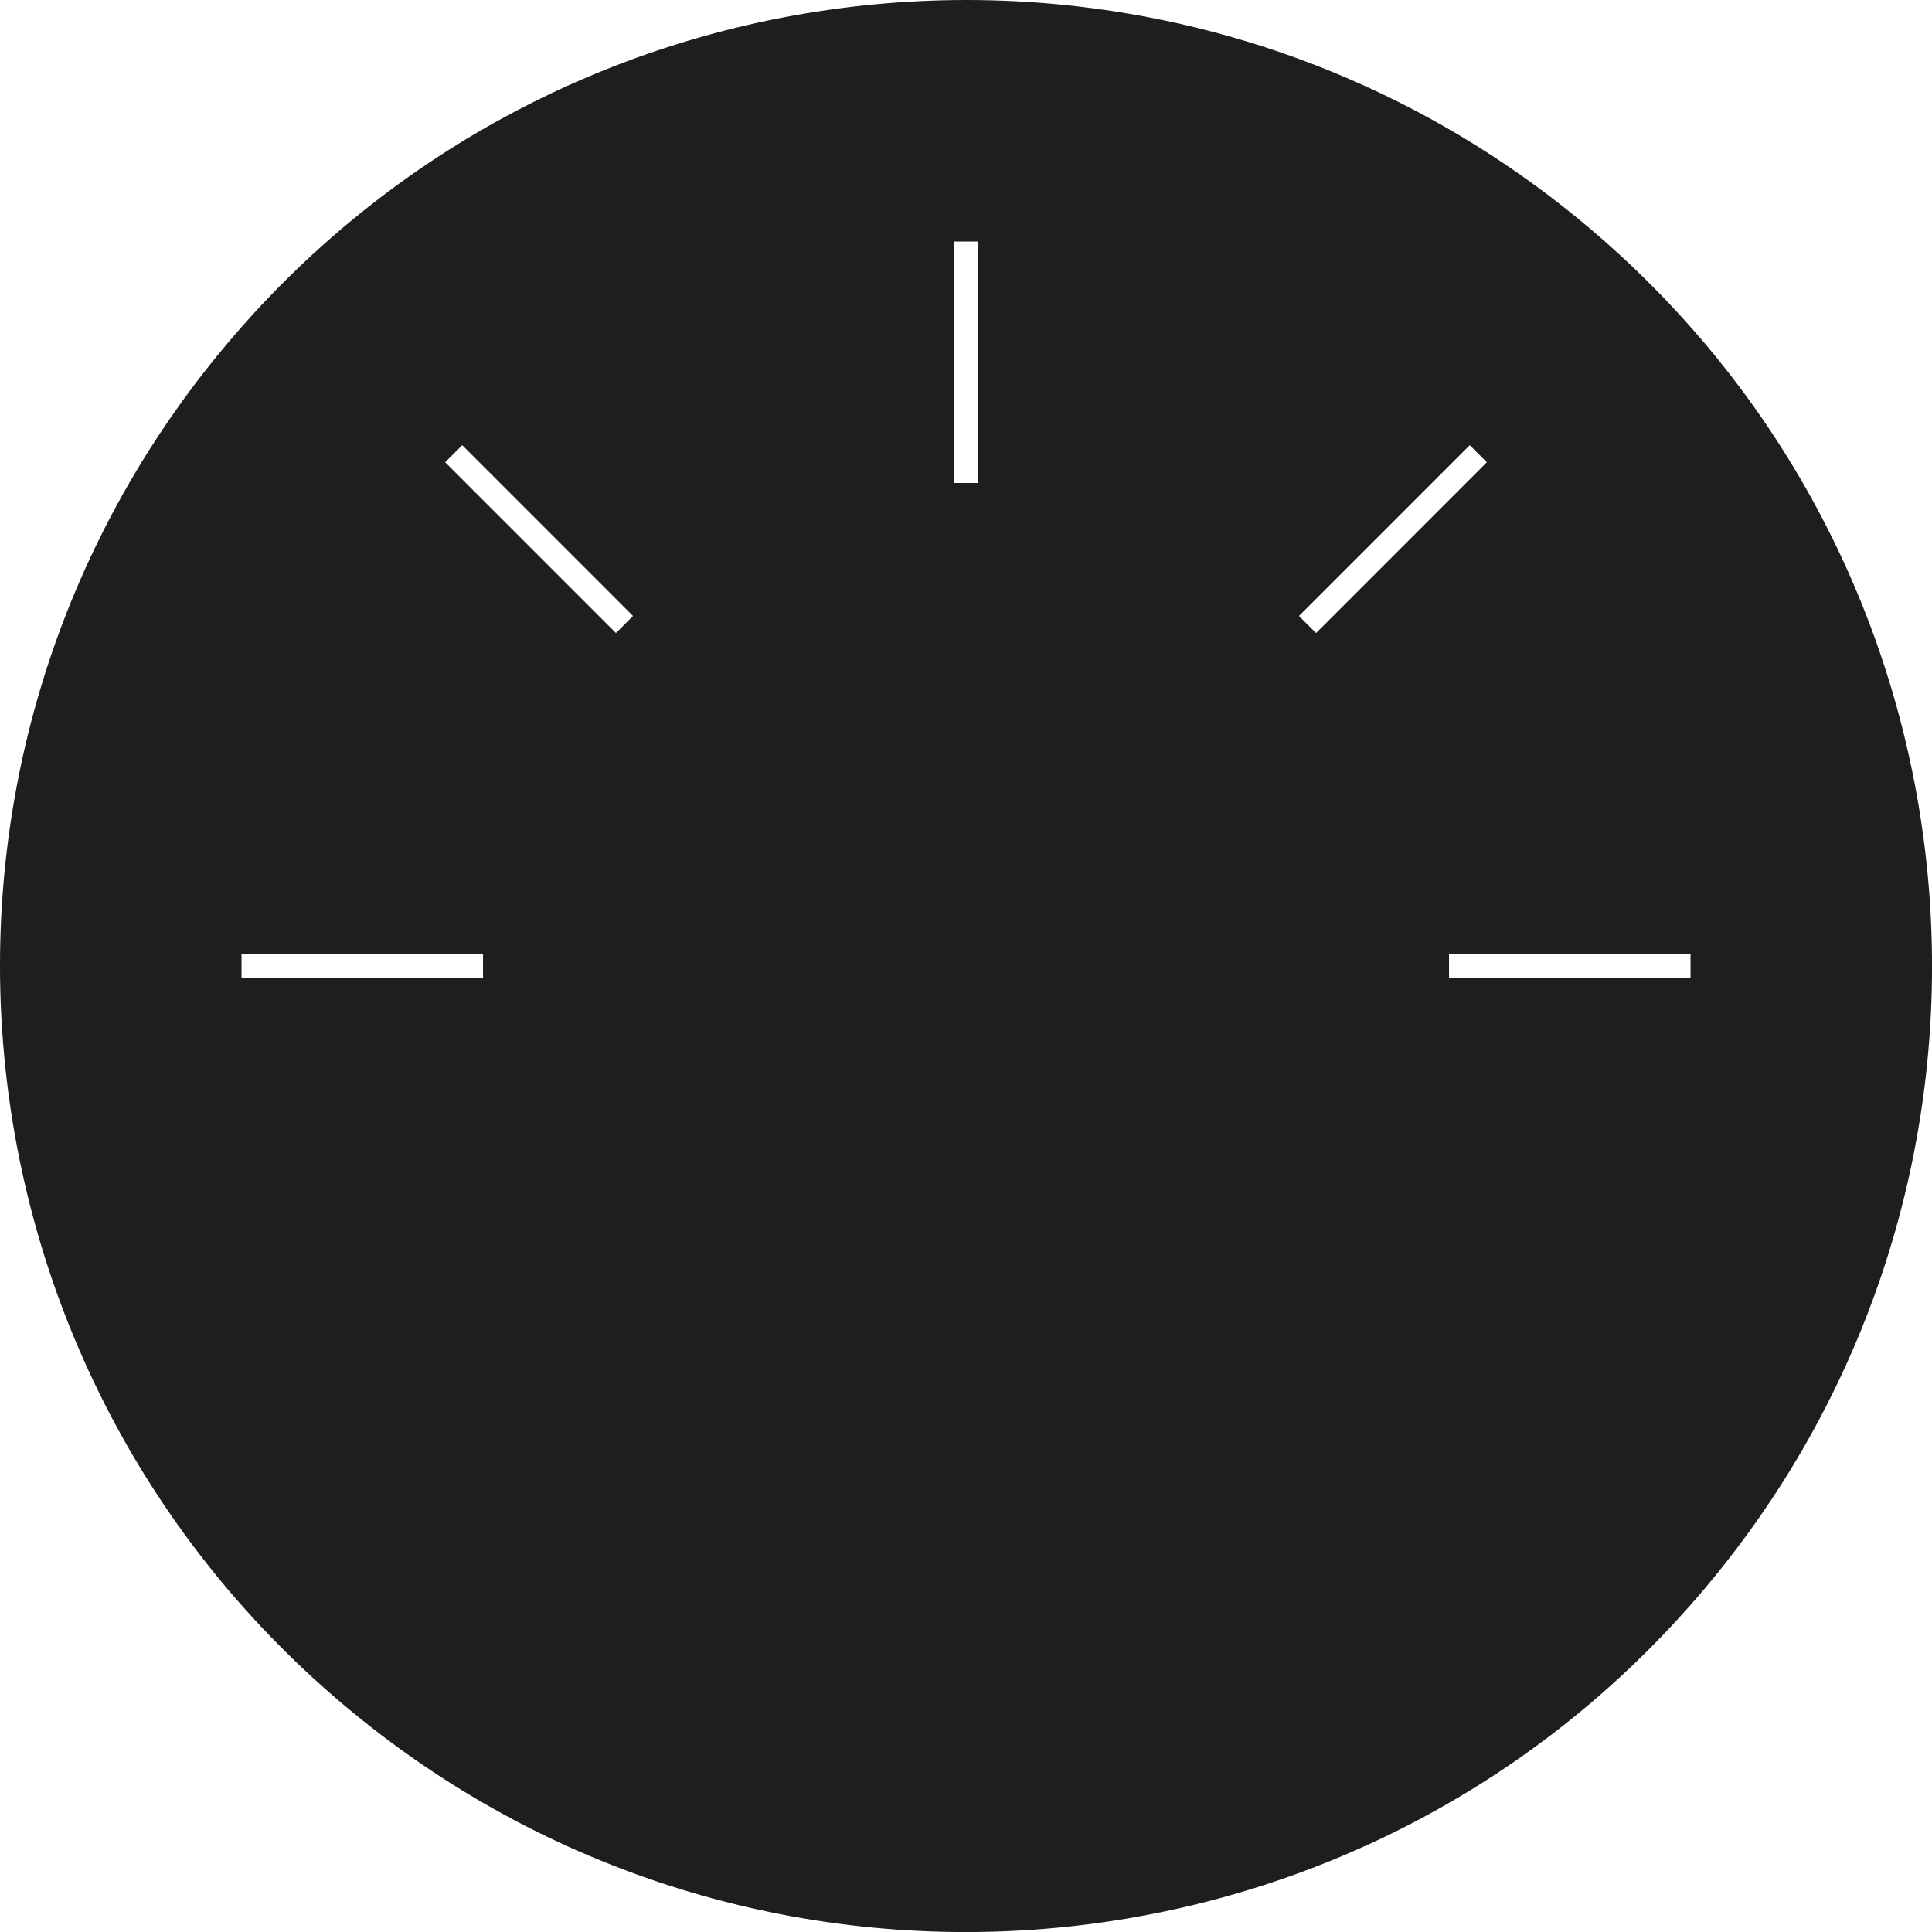 <?xml version="1.0" encoding="UTF-8"?>
<svg width="80px" height="80px" viewBox="0 0 80 80" version="1.1" xmlns="http://www.w3.org/2000/svg" xmlns:xlink="http://www.w3.org/1999/xlink">
    <!-- Generator: Sketch 43.2 (39069) - http://www.bohemiancoding.com/sketch -->
    <title>Fill 1</title>
    <desc>Created with Sketch.</desc>
    <defs></defs>
    <g id="Bootstrap-4-Grid-System" stroke="none" stroke-width="1" fill="none" fill-rule="evenodd">
        <g id="1200" transform="translate(-911, -1138)" fill="#1E1E1E">
            <path d="M971.001,1178.501 L981.001,1178.501 L981.001,1177.501 L971.001,1177.501 L971.001,1178.501 Z M964.789,1163.506 L971.86,1156.434 L972.567,1157.141 L965.496,1164.213 L964.789,1163.506 Z M950.501,1158.001 L951.501,1158.001 L951.501,1148.001 L950.501,1148.001 L950.501,1158.001 Z M936.505,1164.213 L929.434,1157.141 L930.141,1156.434 L937.212,1163.506 L936.505,1164.213 Z M921.001,1178.501 L931.001,1178.501 L931.001,1177.501 L921.001,1177.501 L921.001,1178.501 Z M977.202,1147.777 C960.51,1133.306 935.247,1135.108 920.776,1151.8 C906.306,1168.492 908.107,1193.755 924.799,1208.225 C941.491,1222.696 966.754,1220.895 981.225,1204.203 C995.695,1187.51 993.895,1162.248 977.202,1147.777 L977.202,1147.777 Z" id="Fill-1"></path>
        </g>
    </g>
</svg>